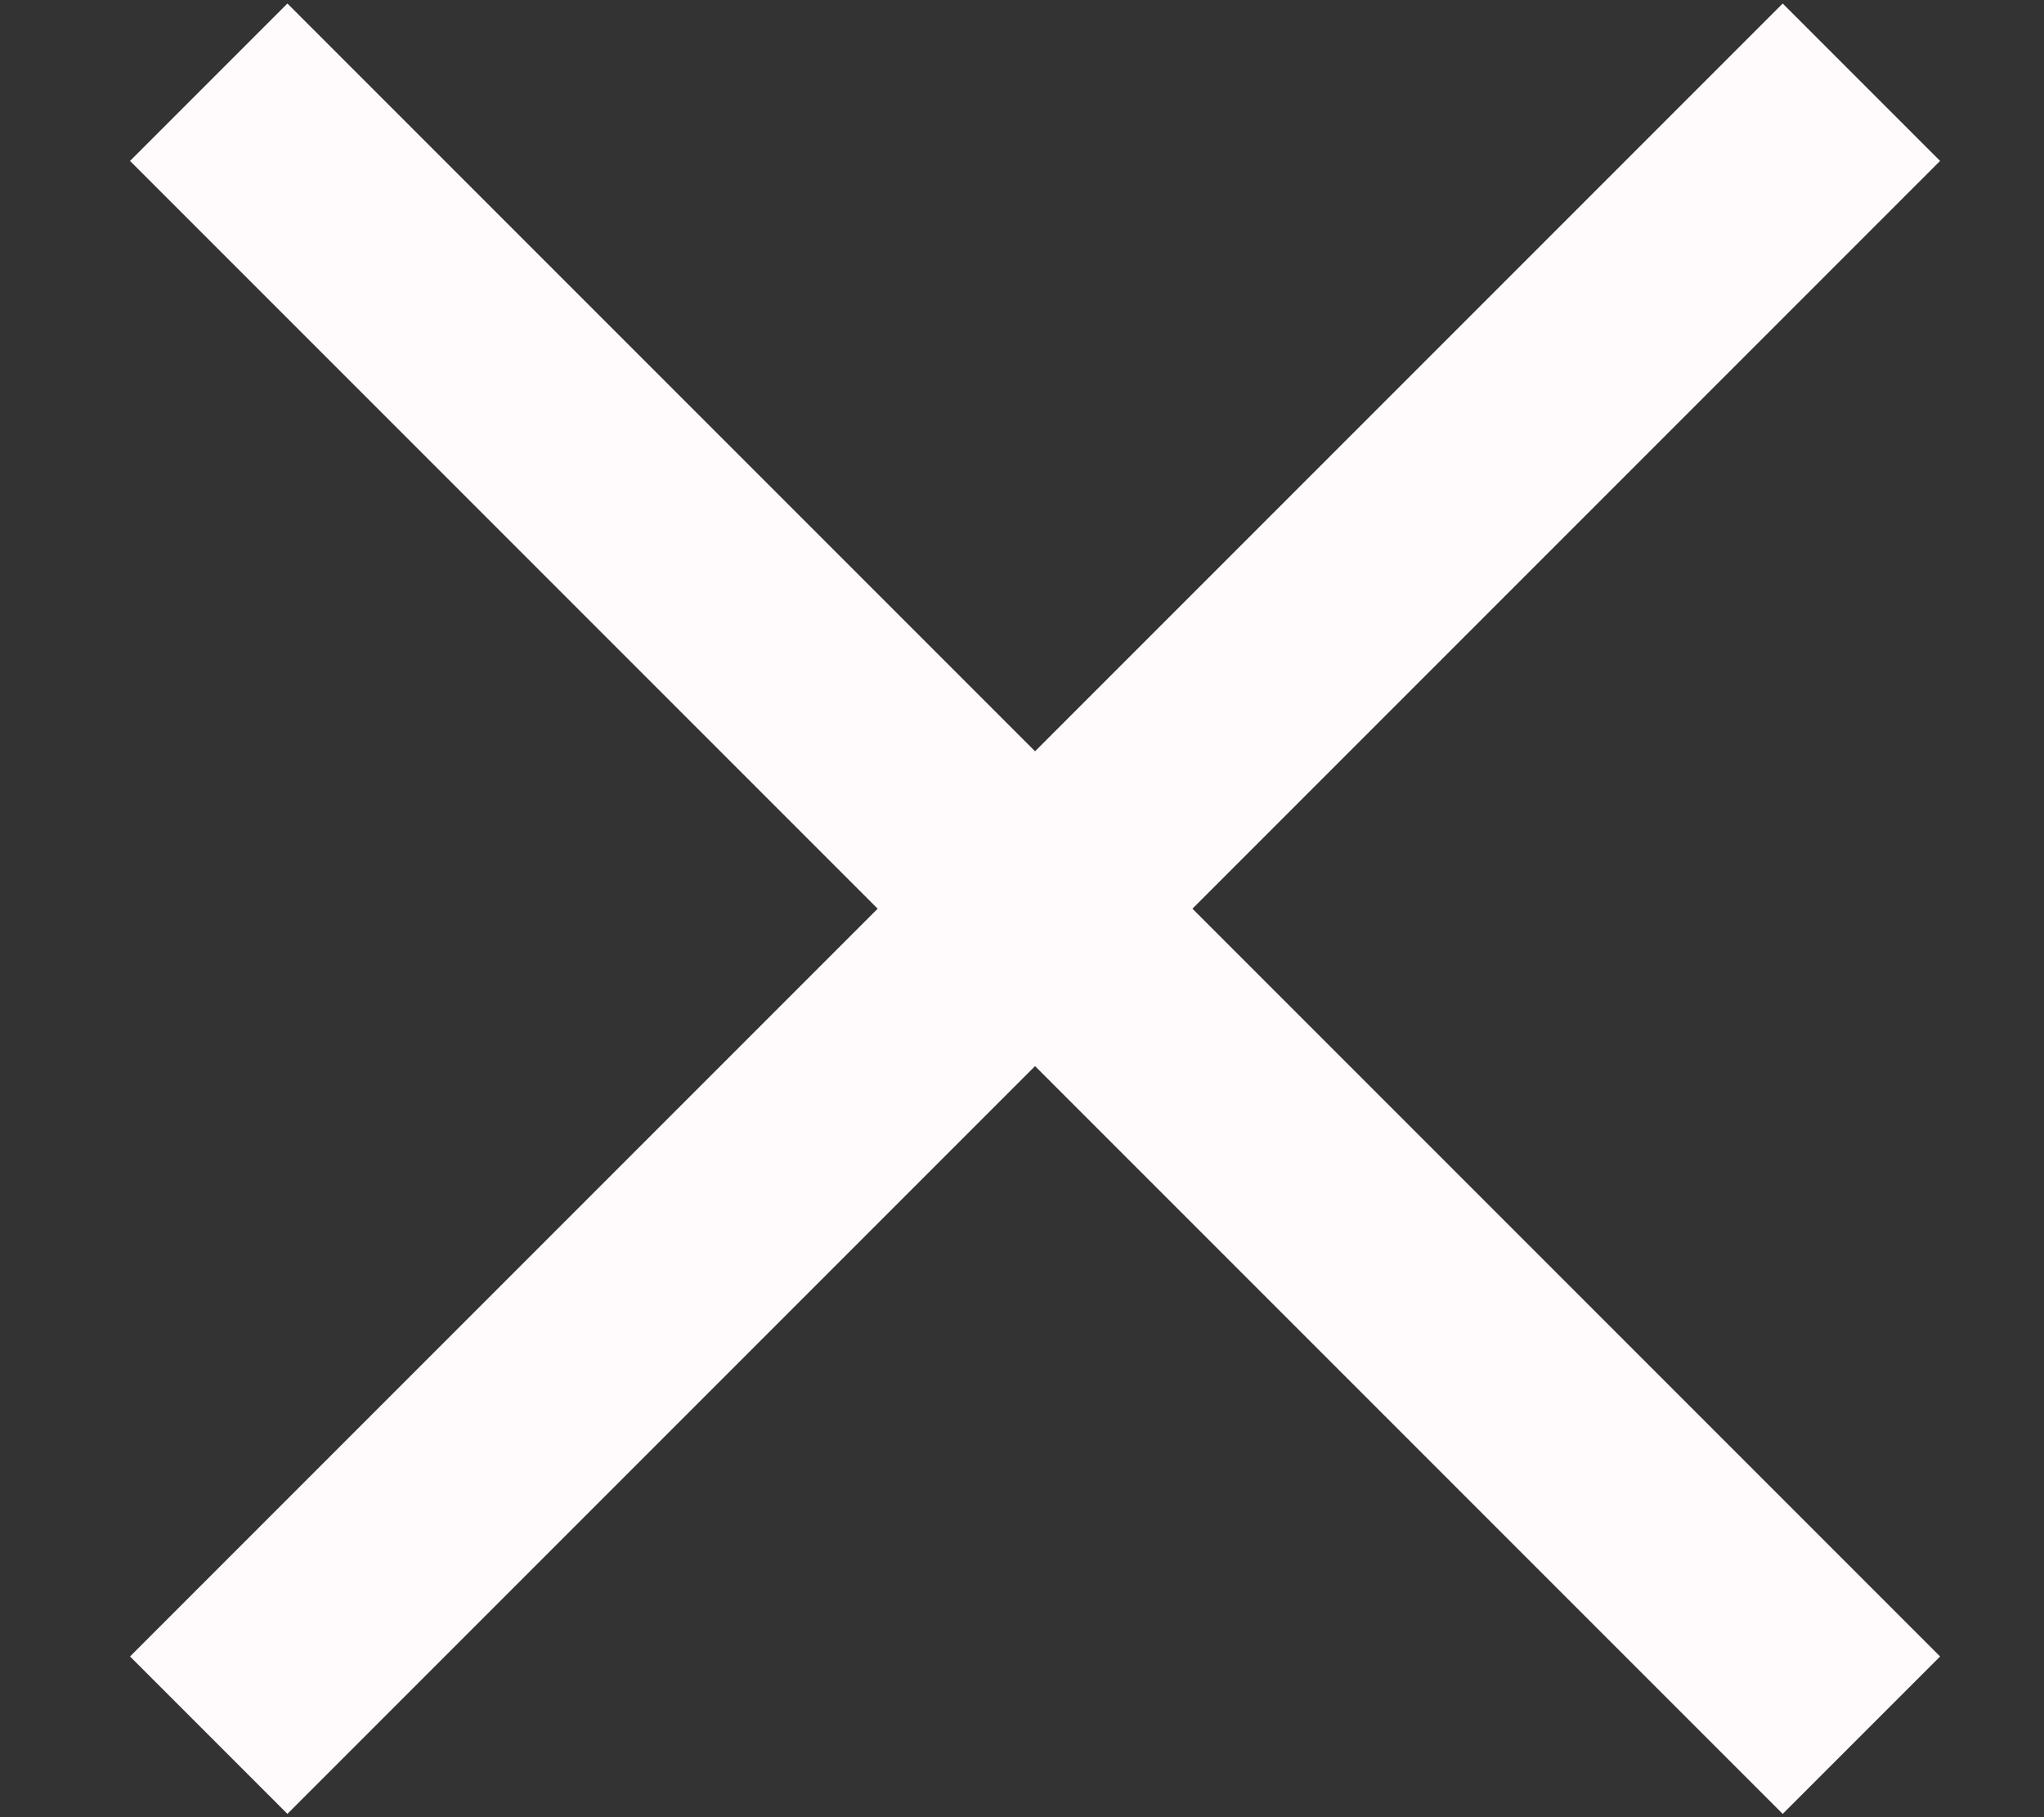 <?xml version="1.0" encoding="UTF-8"?> <svg xmlns="http://www.w3.org/2000/svg" width="9" height="8" viewBox="0 0 9 8" fill="none"><rect x="0" y="0" width="9" height="8" fill="#333333" stroke="none"/><path d="M0.919 0.362L8.196 7.639M8.196 0.362L0.919 7.639" stroke="#FFFAFB" stroke-width="0.98"></path></svg> 